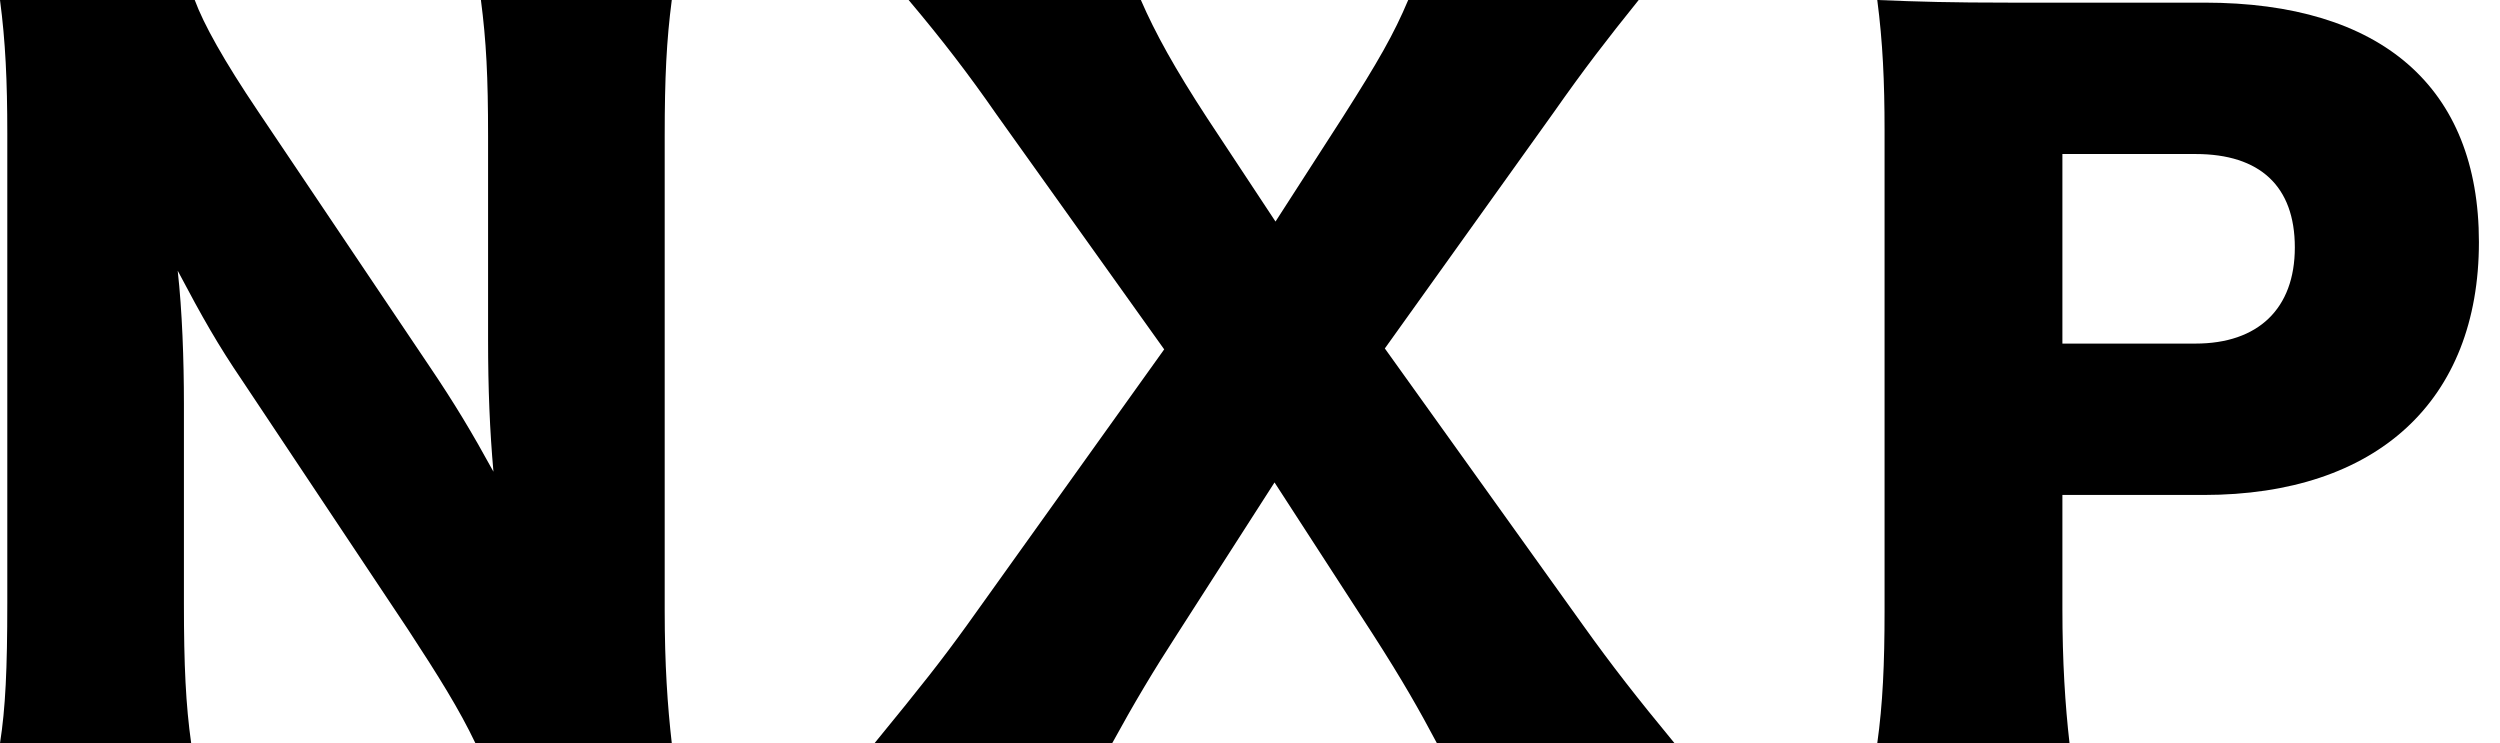 <?xml version="1.0" encoding="utf-8"?>
<svg xmlns="http://www.w3.org/2000/svg" width="74" height="22" viewBox="0 0 74 22" fill="none">
<path d="M12.695 10.817C13.465 11.956 13.969 12.8 14.606 13.962C14.498 12.745 14.447 11.533 14.447 10.049V4.023C14.447 2.276 14.394 1.221 14.235 0H19.885C19.729 1.192 19.675 2.303 19.675 4.023V18.065C19.675 19.674 19.758 20.888 19.885 22H14.073C13.594 20.996 12.982 20.017 12.082 18.64L7.17 11.265C6.451 10.206 6.002 9.417 5.26 8.013C5.393 9.202 5.444 10.657 5.444 11.956V17.878C5.444 19.699 5.499 20.863 5.659 22H0C0.162 20.968 0.216 19.806 0.216 17.849V3.941C0.216 2.411 0.162 1.221 0 0H5.764C6.028 0.714 6.614 1.775 7.646 3.307L12.695 10.817Z" fill="black"/>
<path d="M34.859 18.747C34.139 19.859 33.586 20.783 32.92 22H25.885C27.314 20.253 27.852 19.57 28.617 18.512L34.46 10.341L29.495 3.385C28.672 2.198 27.877 1.164 26.895 0H33.77C34.194 0.979 34.781 2.038 35.731 3.493L37.755 6.558L39.746 3.467C40.807 1.8 41.258 1.008 41.683 0H48.505C47.547 1.192 46.914 2.011 45.984 3.335L40.991 10.314L46.862 18.512C47.71 19.699 48.456 20.653 49.567 22H42.533C42.029 21.049 41.524 20.151 40.62 18.747L37.726 14.28L34.859 18.747Z" fill="black"/>
<path d="M55.567 22C55.729 20.844 55.783 19.657 55.783 18.102V3.847C55.783 2.425 55.729 1.238 55.567 0C56.813 0.052 57.768 0.078 59.457 0.078H65.254C70.491 0.078 73.376 2.582 73.376 7.166C73.376 11.857 70.362 14.651 65.225 14.651H61.047V18.023C61.047 19.579 61.128 20.867 61.258 22H55.567ZM64.989 10.17C66.838 10.17 67.927 9.14 67.927 7.324C67.927 5.509 66.892 4.559 64.989 4.559H61.047V10.17H64.989Z" fill="black"/>
</svg>